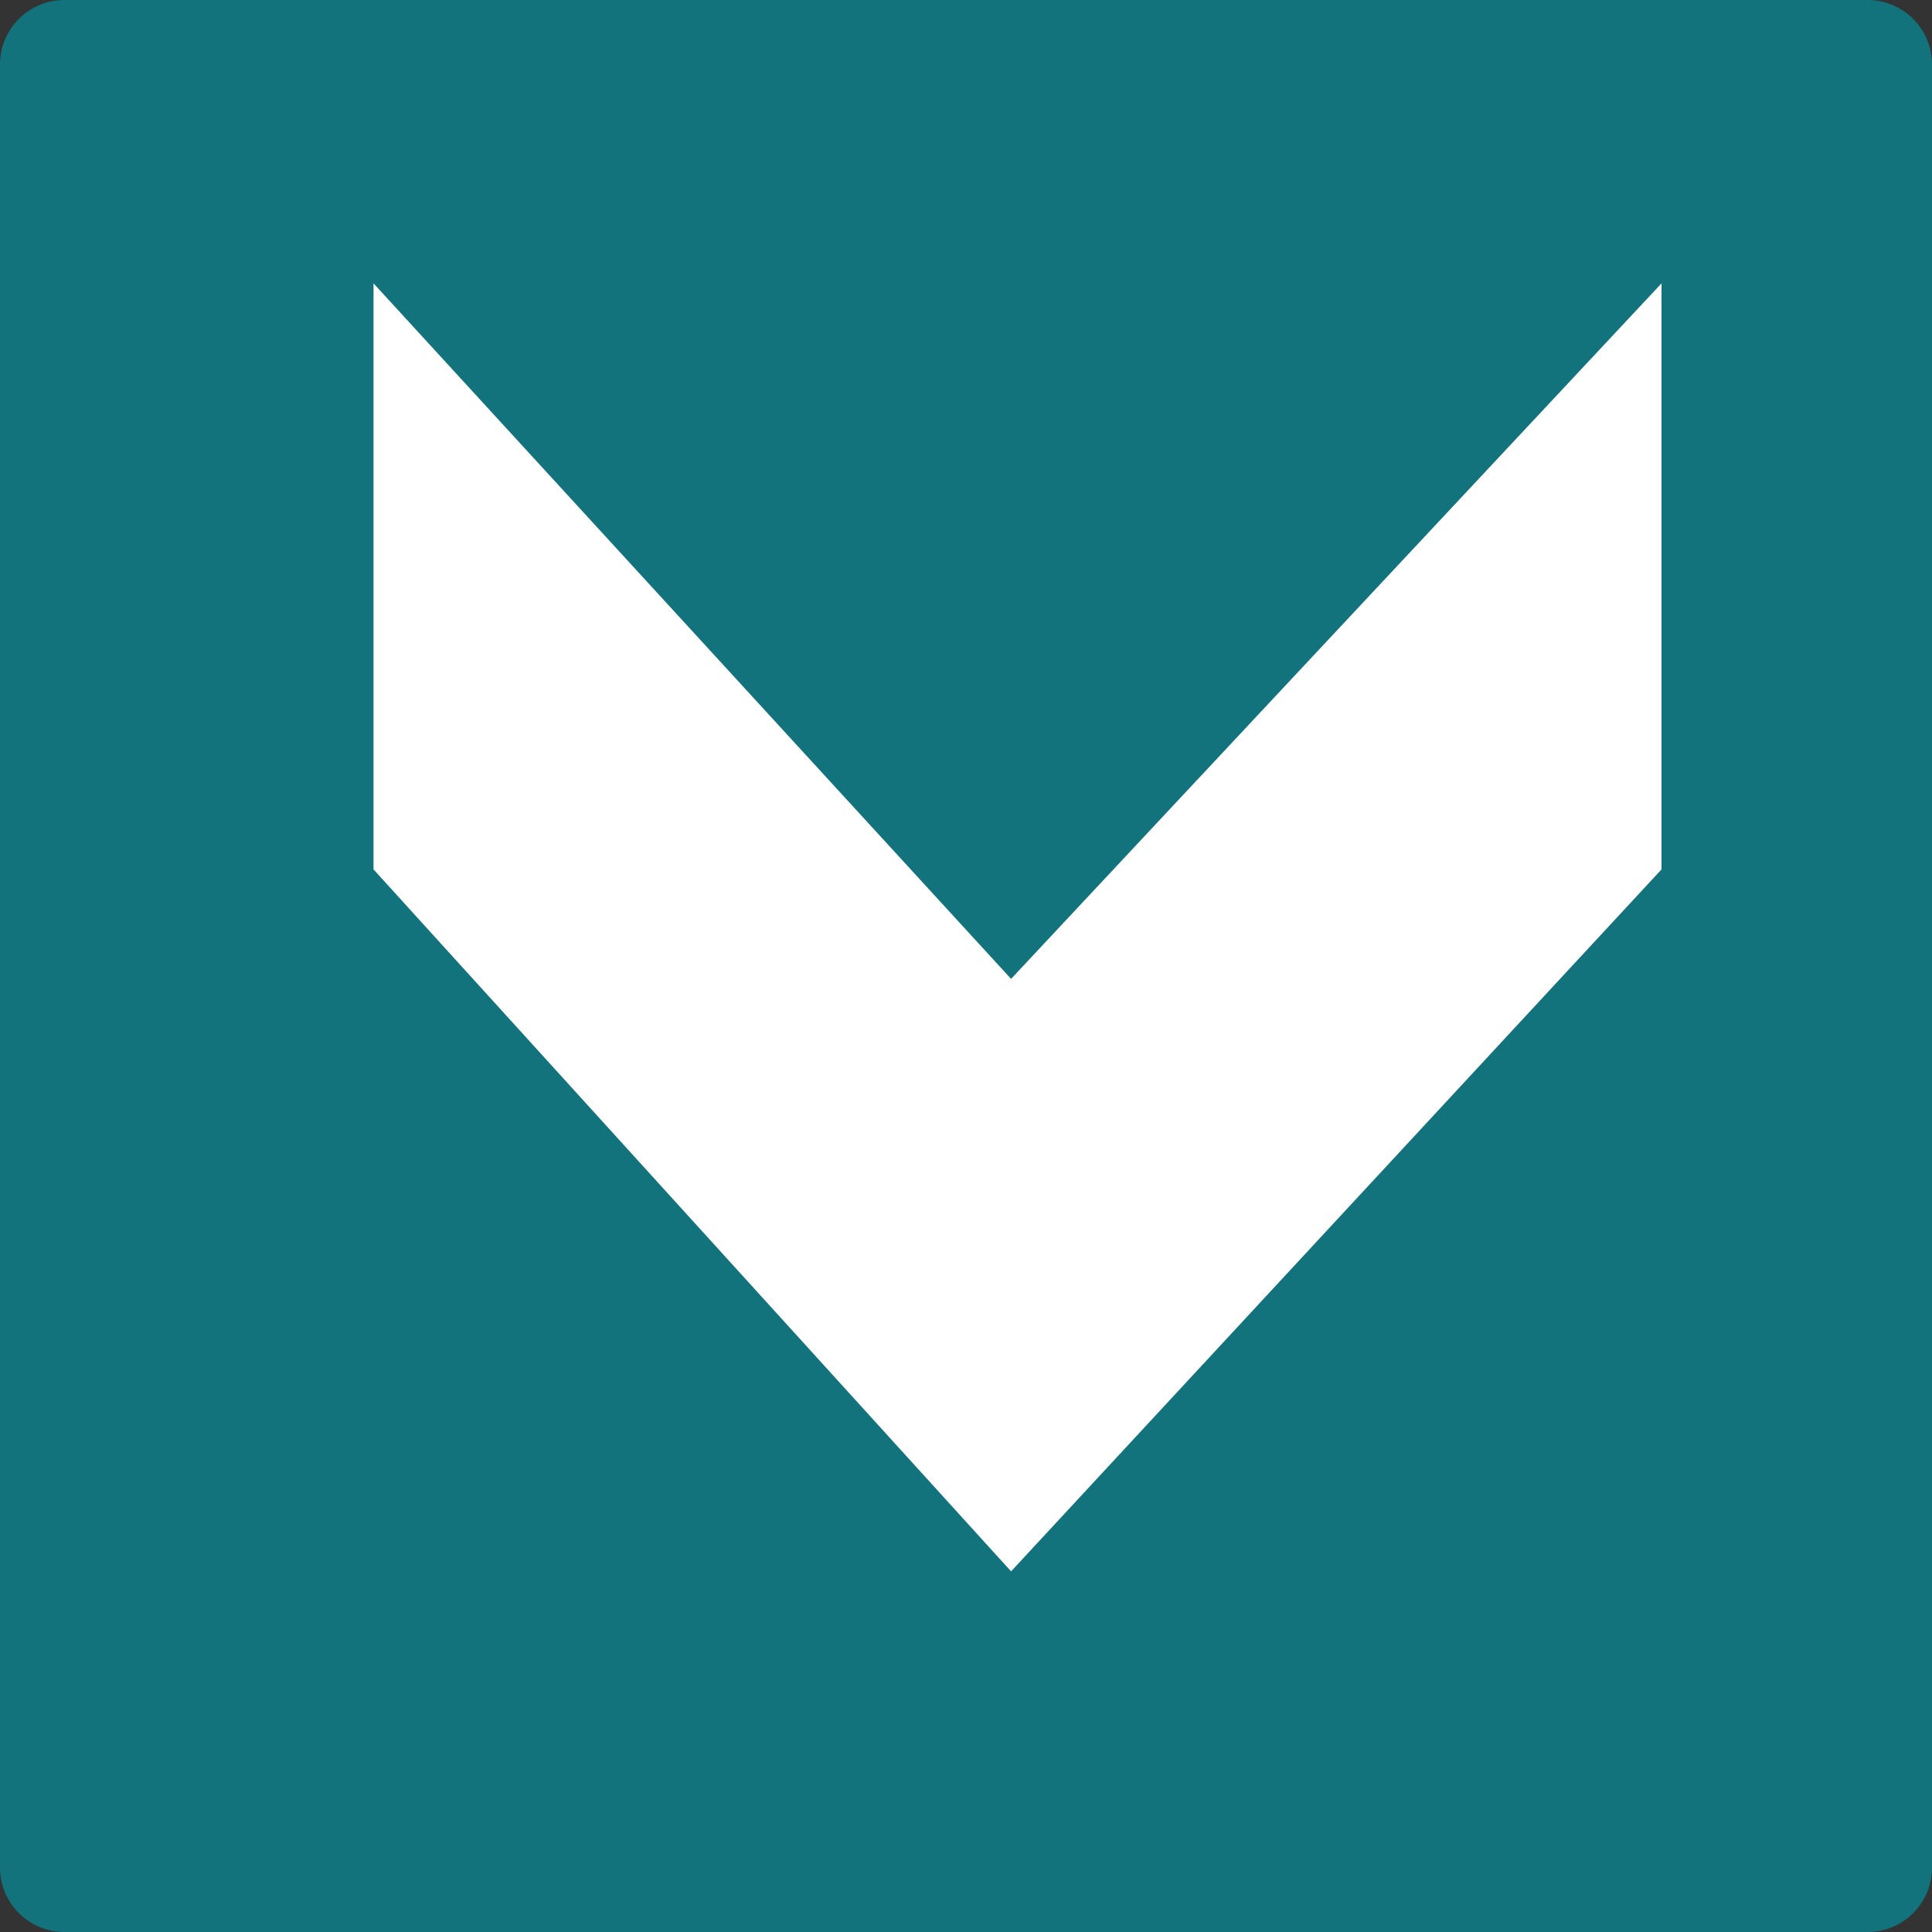 <?xml version="1.0" encoding="UTF-8" standalone="no"?>
<svg xmlns:xlink="http://www.w3.org/1999/xlink" height="15.0px" width="15.0px" xmlns="http://www.w3.org/2000/svg">
  <rect width="100%" height="100%" fill="#333333" stroke="none"/>
  <g transform="matrix(1.0, 0.0, 0.0, 1.0, 7.9, 7.6)">
    <path d="M-7.4 -7.1 L6.6 -7.1 6.6 6.9 -7.4 6.9 -7.4 -7.1" fill="#12737c" fill-rule="evenodd" stroke="none"/>
    <path d="M-7.4 -7.1 L6.6 -7.1 6.6 6.9 -7.4 6.9 -7.4 -7.1 Z" fill="none" stroke="#12737c" stroke-linecap="round" stroke-linejoin="round" stroke-width="1.0"/>
    <path d="M5.0 -5.4 L5.0 -0.85 -0.05 4.6 -5.0 -0.85 -5.0 -5.4 -0.05 0.0 5.0 -5.4" fill="#ffffff" fill-rule="evenodd" stroke="none"/>
  </g>
</svg>
